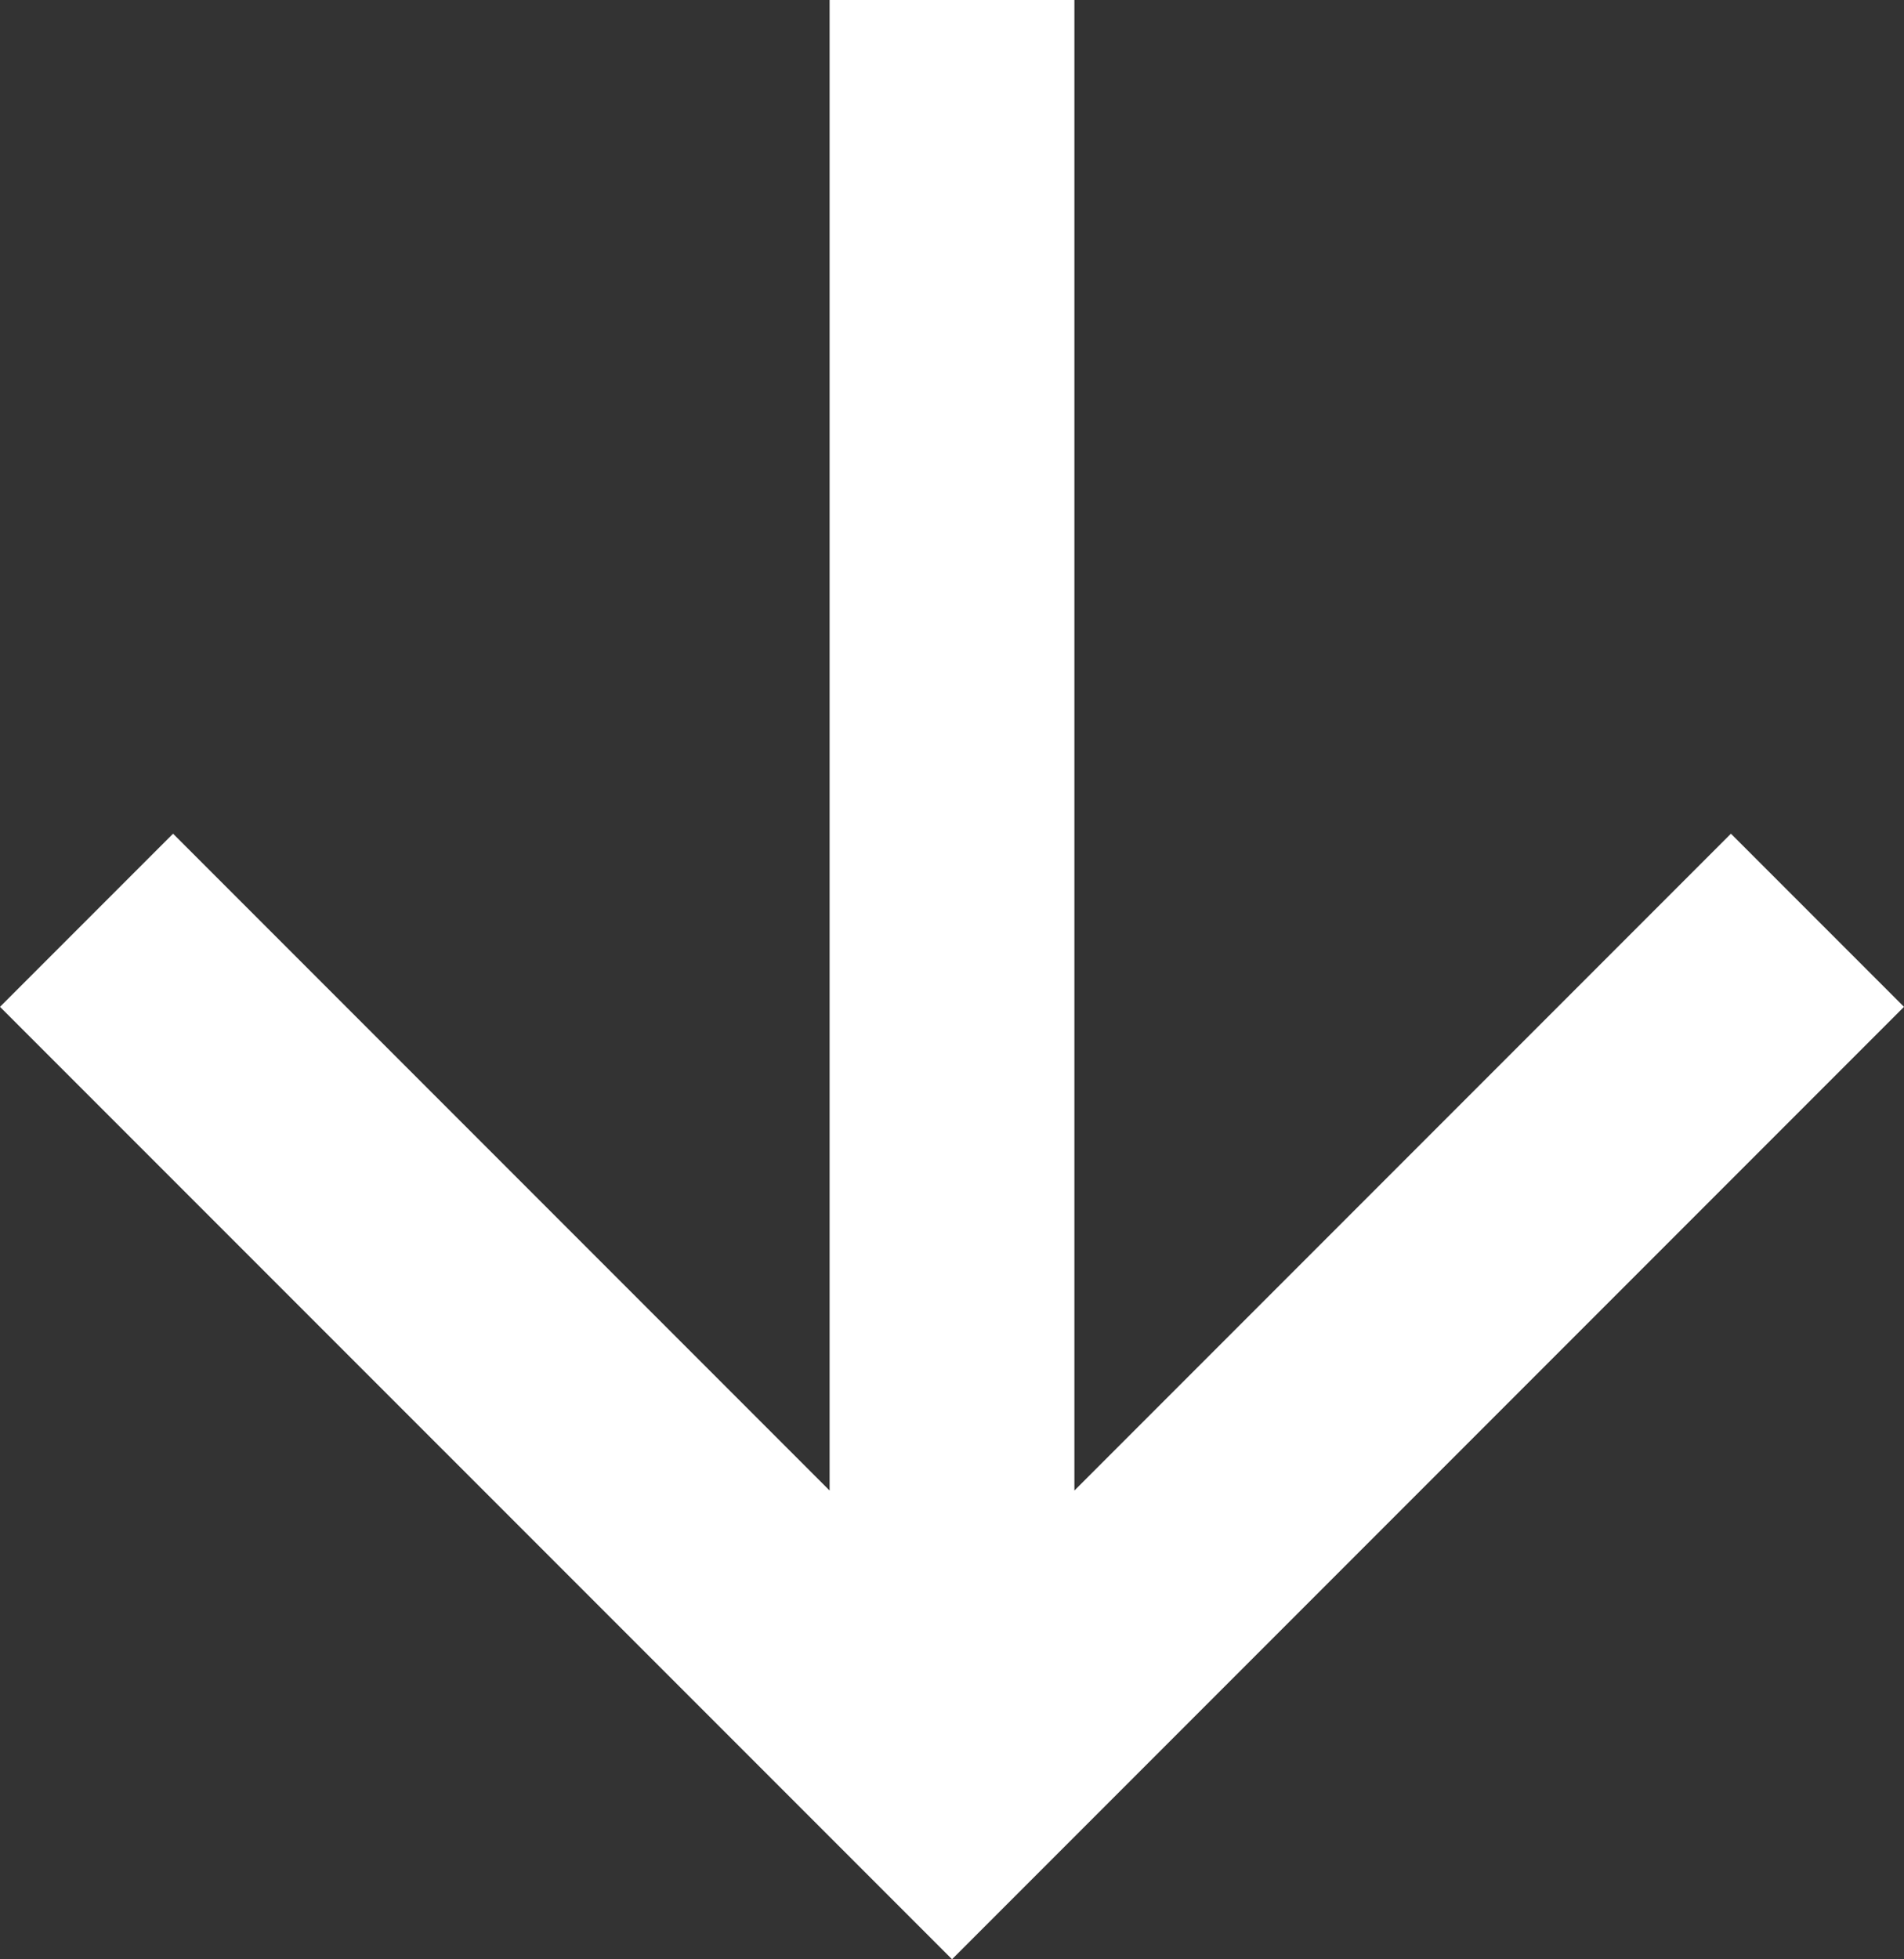 <svg xmlns="http://www.w3.org/2000/svg" width="26.251" height="27.001" viewBox="0 0 26.251 27.001">
  <rect x="0" y="0" width="26.251" height="27.001" fill="#333333" stroke="none"/>
  <path id="Trazado_2220" data-name="Trazado 2220" d="M19.035,24.541l9.052-9.052,2.386,2.386L17.348,31,4.222,17.875l2.386-2.386,9.052,9.052V4h3.375Z" transform="translate(-4.222 -4)" fill="#fff"/>
</svg>
